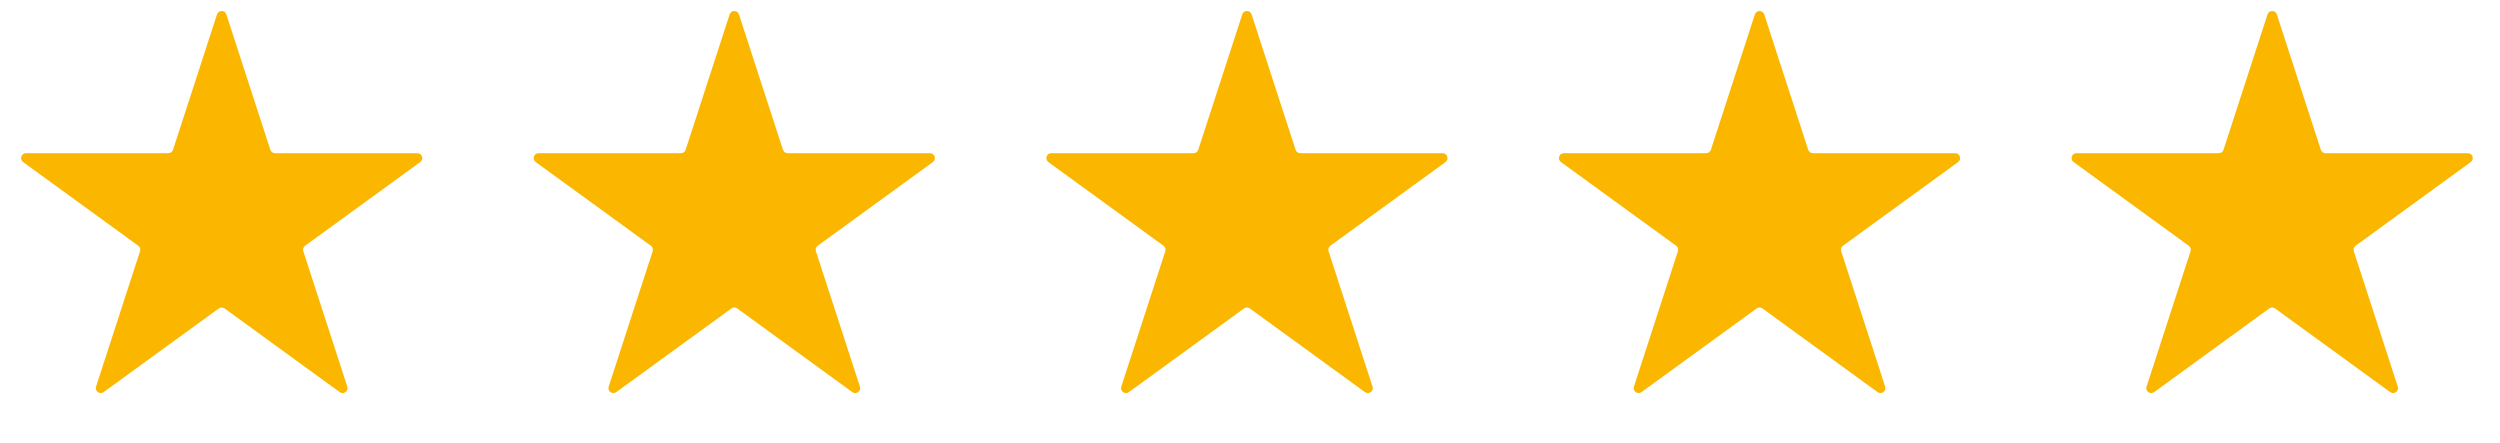 <svg xmlns="http://www.w3.org/2000/svg" width="203" height="36" viewBox="0 0 203 36" fill="none"><path d="M17.62 1.171C17.739 0.802 18.261 0.802 18.38 1.171L21.951 12.161C22.005 12.326 22.159 12.438 22.332 12.438H33.888C34.275 12.438 34.437 12.934 34.123 13.161L24.774 19.954C24.634 20.056 24.575 20.236 24.629 20.401L28.2 31.392C28.32 31.76 27.898 32.066 27.584 31.839L18.235 25.046C18.095 24.944 17.905 24.944 17.765 25.046L8.416 31.839C8.102 32.066 7.681 31.76 7.8 31.392L11.371 20.401C11.425 20.236 11.366 20.056 11.226 19.954L1.877 13.161C1.563 12.934 1.725 12.438 2.112 12.438H13.668C13.841 12.438 13.995 12.326 14.049 12.161L17.62 1.171Z" fill="#FBB700"></path><path d="M59.245 1.171C59.364 0.802 59.886 0.802 60.005 1.171L63.576 12.161C63.63 12.326 63.784 12.438 63.957 12.438H75.513C75.9 12.438 76.061 12.934 75.748 13.161L66.399 19.954C66.259 20.056 66.2 20.236 66.254 20.401L69.825 31.392C69.945 31.76 69.523 32.066 69.209 31.839L59.86 25.046C59.72 24.944 59.53 24.944 59.39 25.046L50.041 31.839C49.727 32.066 49.306 31.76 49.425 31.392L52.996 20.401C53.05 20.236 52.991 20.056 52.851 19.954L43.502 13.161C43.188 12.934 43.35 12.438 43.737 12.438H55.293C55.466 12.438 55.62 12.326 55.674 12.161L59.245 1.171Z" fill="#FBB700"></path><path d="M100.87 1.171C100.989 0.802 101.511 0.802 101.63 1.171L105.201 12.161C105.255 12.326 105.409 12.438 105.582 12.438H117.138C117.525 12.438 117.687 12.934 117.373 13.161L108.024 19.954C107.884 20.056 107.825 20.236 107.879 20.401L111.45 31.392C111.569 31.76 111.148 32.066 110.834 31.839L101.485 25.046C101.345 24.944 101.155 24.944 101.015 25.046L91.666 31.839C91.352 32.066 90.93 31.76 91.05 31.392L94.621 20.401C94.675 20.236 94.616 20.056 94.476 19.954L85.127 13.161C84.814 12.934 84.975 12.438 85.362 12.438H96.918C97.091 12.438 97.245 12.326 97.299 12.161L100.87 1.171Z" fill="#FBB700"></path><path d="M142.495 1.171C142.614 0.802 143.136 0.802 143.255 1.171L146.826 12.161C146.88 12.326 147.034 12.438 147.207 12.438H158.763C159.15 12.438 159.312 12.934 158.998 13.161L149.649 19.954C149.509 20.056 149.45 20.236 149.504 20.401L153.075 31.392C153.194 31.76 152.773 32.066 152.459 31.839L143.11 25.046C142.97 24.944 142.78 24.944 142.64 25.046L133.291 31.839C132.977 32.066 132.556 31.76 132.675 31.392L136.246 20.401C136.3 20.236 136.241 20.056 136.101 19.954L126.752 13.161C126.438 12.934 126.6 12.438 126.987 12.438H138.543C138.716 12.438 138.87 12.326 138.924 12.161L142.495 1.171Z" fill="#FBB700"></path><path d="M184.12 1.171C184.239 0.802 184.761 0.802 184.88 1.171L188.451 12.161C188.505 12.326 188.659 12.438 188.832 12.438H200.388C200.775 12.438 200.937 12.934 200.623 13.161L191.274 19.954C191.134 20.056 191.075 20.236 191.129 20.401L194.7 31.392C194.819 31.76 194.398 32.066 194.084 31.839L184.735 25.046C184.595 24.944 184.405 24.944 184.265 25.046L174.916 31.839C174.602 32.066 174.181 31.76 174.3 31.392L177.871 20.401C177.925 20.236 177.866 20.056 177.726 19.954L168.377 13.161C168.063 12.934 168.225 12.438 168.612 12.438H180.168C180.341 12.438 180.495 12.326 180.549 12.161L184.12 1.171Z" fill="#FBB700"></path></svg>